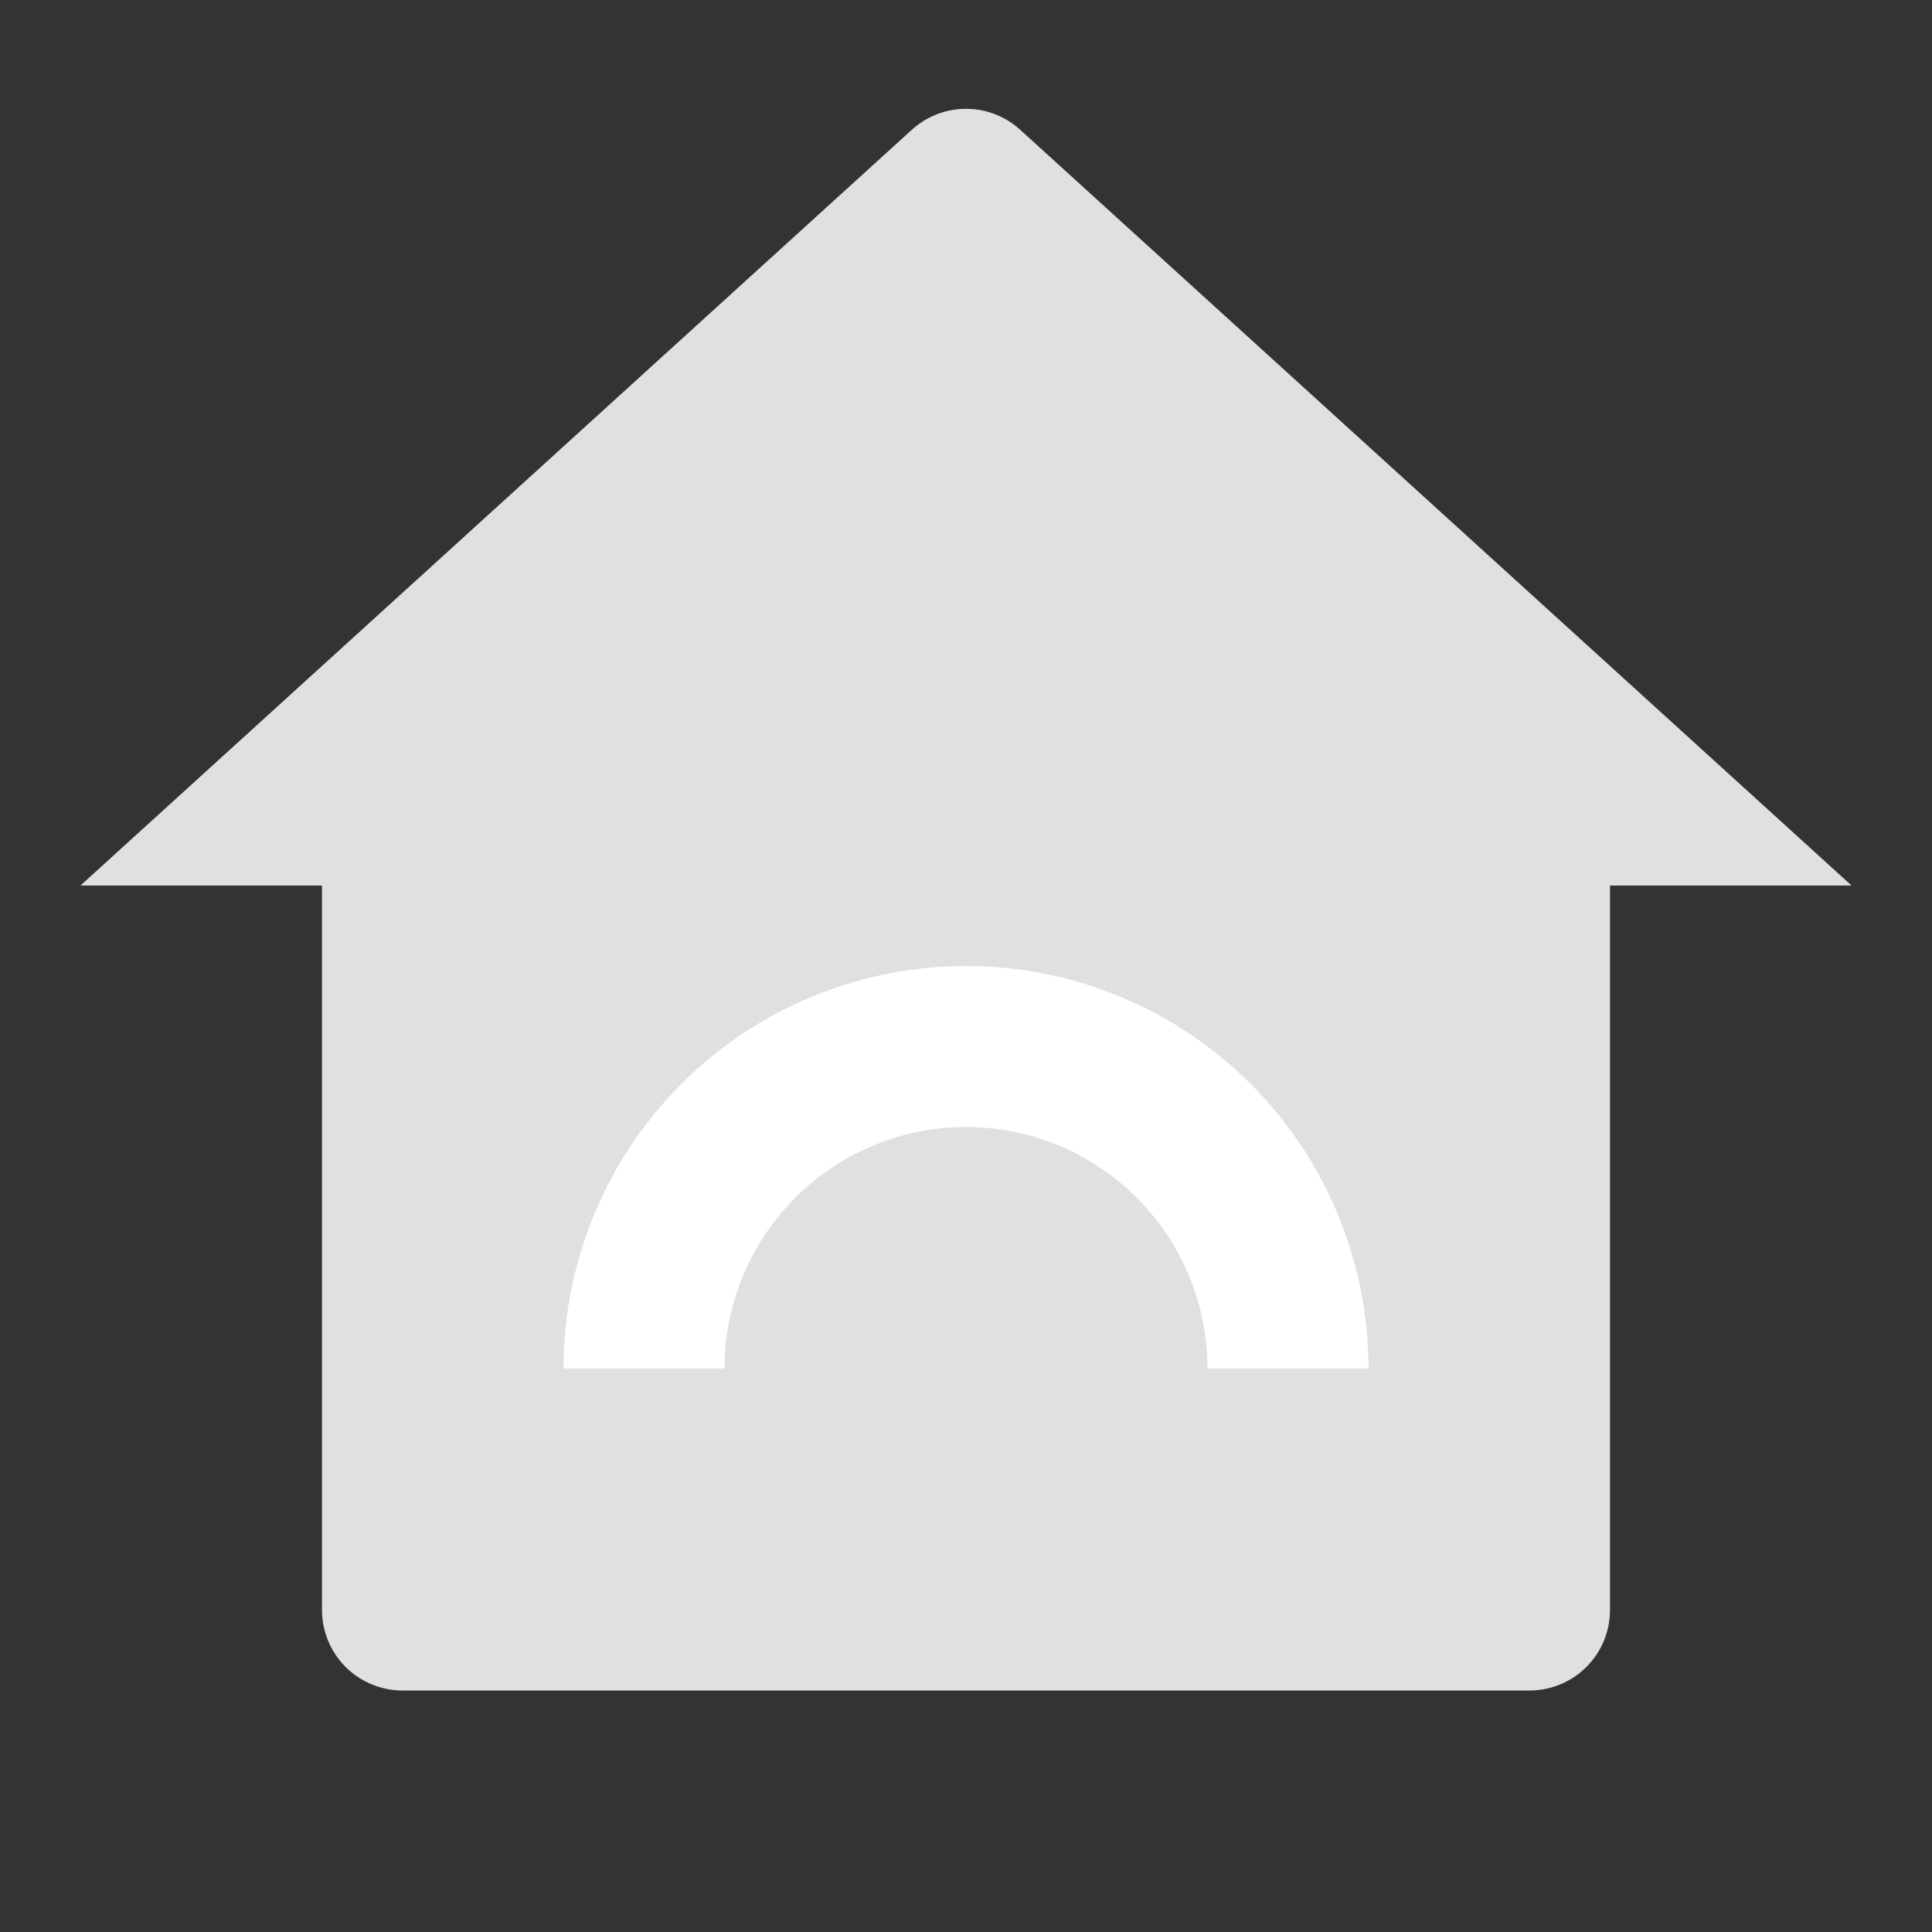 <svg width="200" height="200" viewBox="0 0 200 200" fill="none" xmlns="http://www.w3.org/2000/svg">
<rect x="0" y="0" width="200" height="200" fill="#333333" stroke="none"/>
<path d="M166.667 166.667C166.667 168.877 165.789 170.996 164.227 172.559C162.664 174.122 160.544 175 158.334 175H41.667C39.457 175 37.338 174.122 35.775 172.559C34.212 170.996 33.334 168.877 33.334 166.667V91.667H8.334L94.392 13.433C95.927 12.037 97.926 11.264 100.001 11.264C102.075 11.264 104.075 12.037 105.609 13.433L191.667 91.667H166.667V166.667Z" fill="#E0E0E0"/>
<path d="M129.463 112.204C137.277 120.018 141.667 130.616 141.667 141.667L125 141.667C125 135.036 122.366 128.678 117.678 123.989C112.99 119.301 106.631 116.667 100 116.667C93.37 116.667 87.011 119.301 82.323 123.989C77.634 128.678 75 135.036 75 141.667L58.334 141.667C58.334 130.616 62.724 120.018 70.538 112.204C78.352 104.39 88.95 100 100 100C111.051 100 121.649 104.39 129.463 112.204Z" fill="white"/>
</svg>
